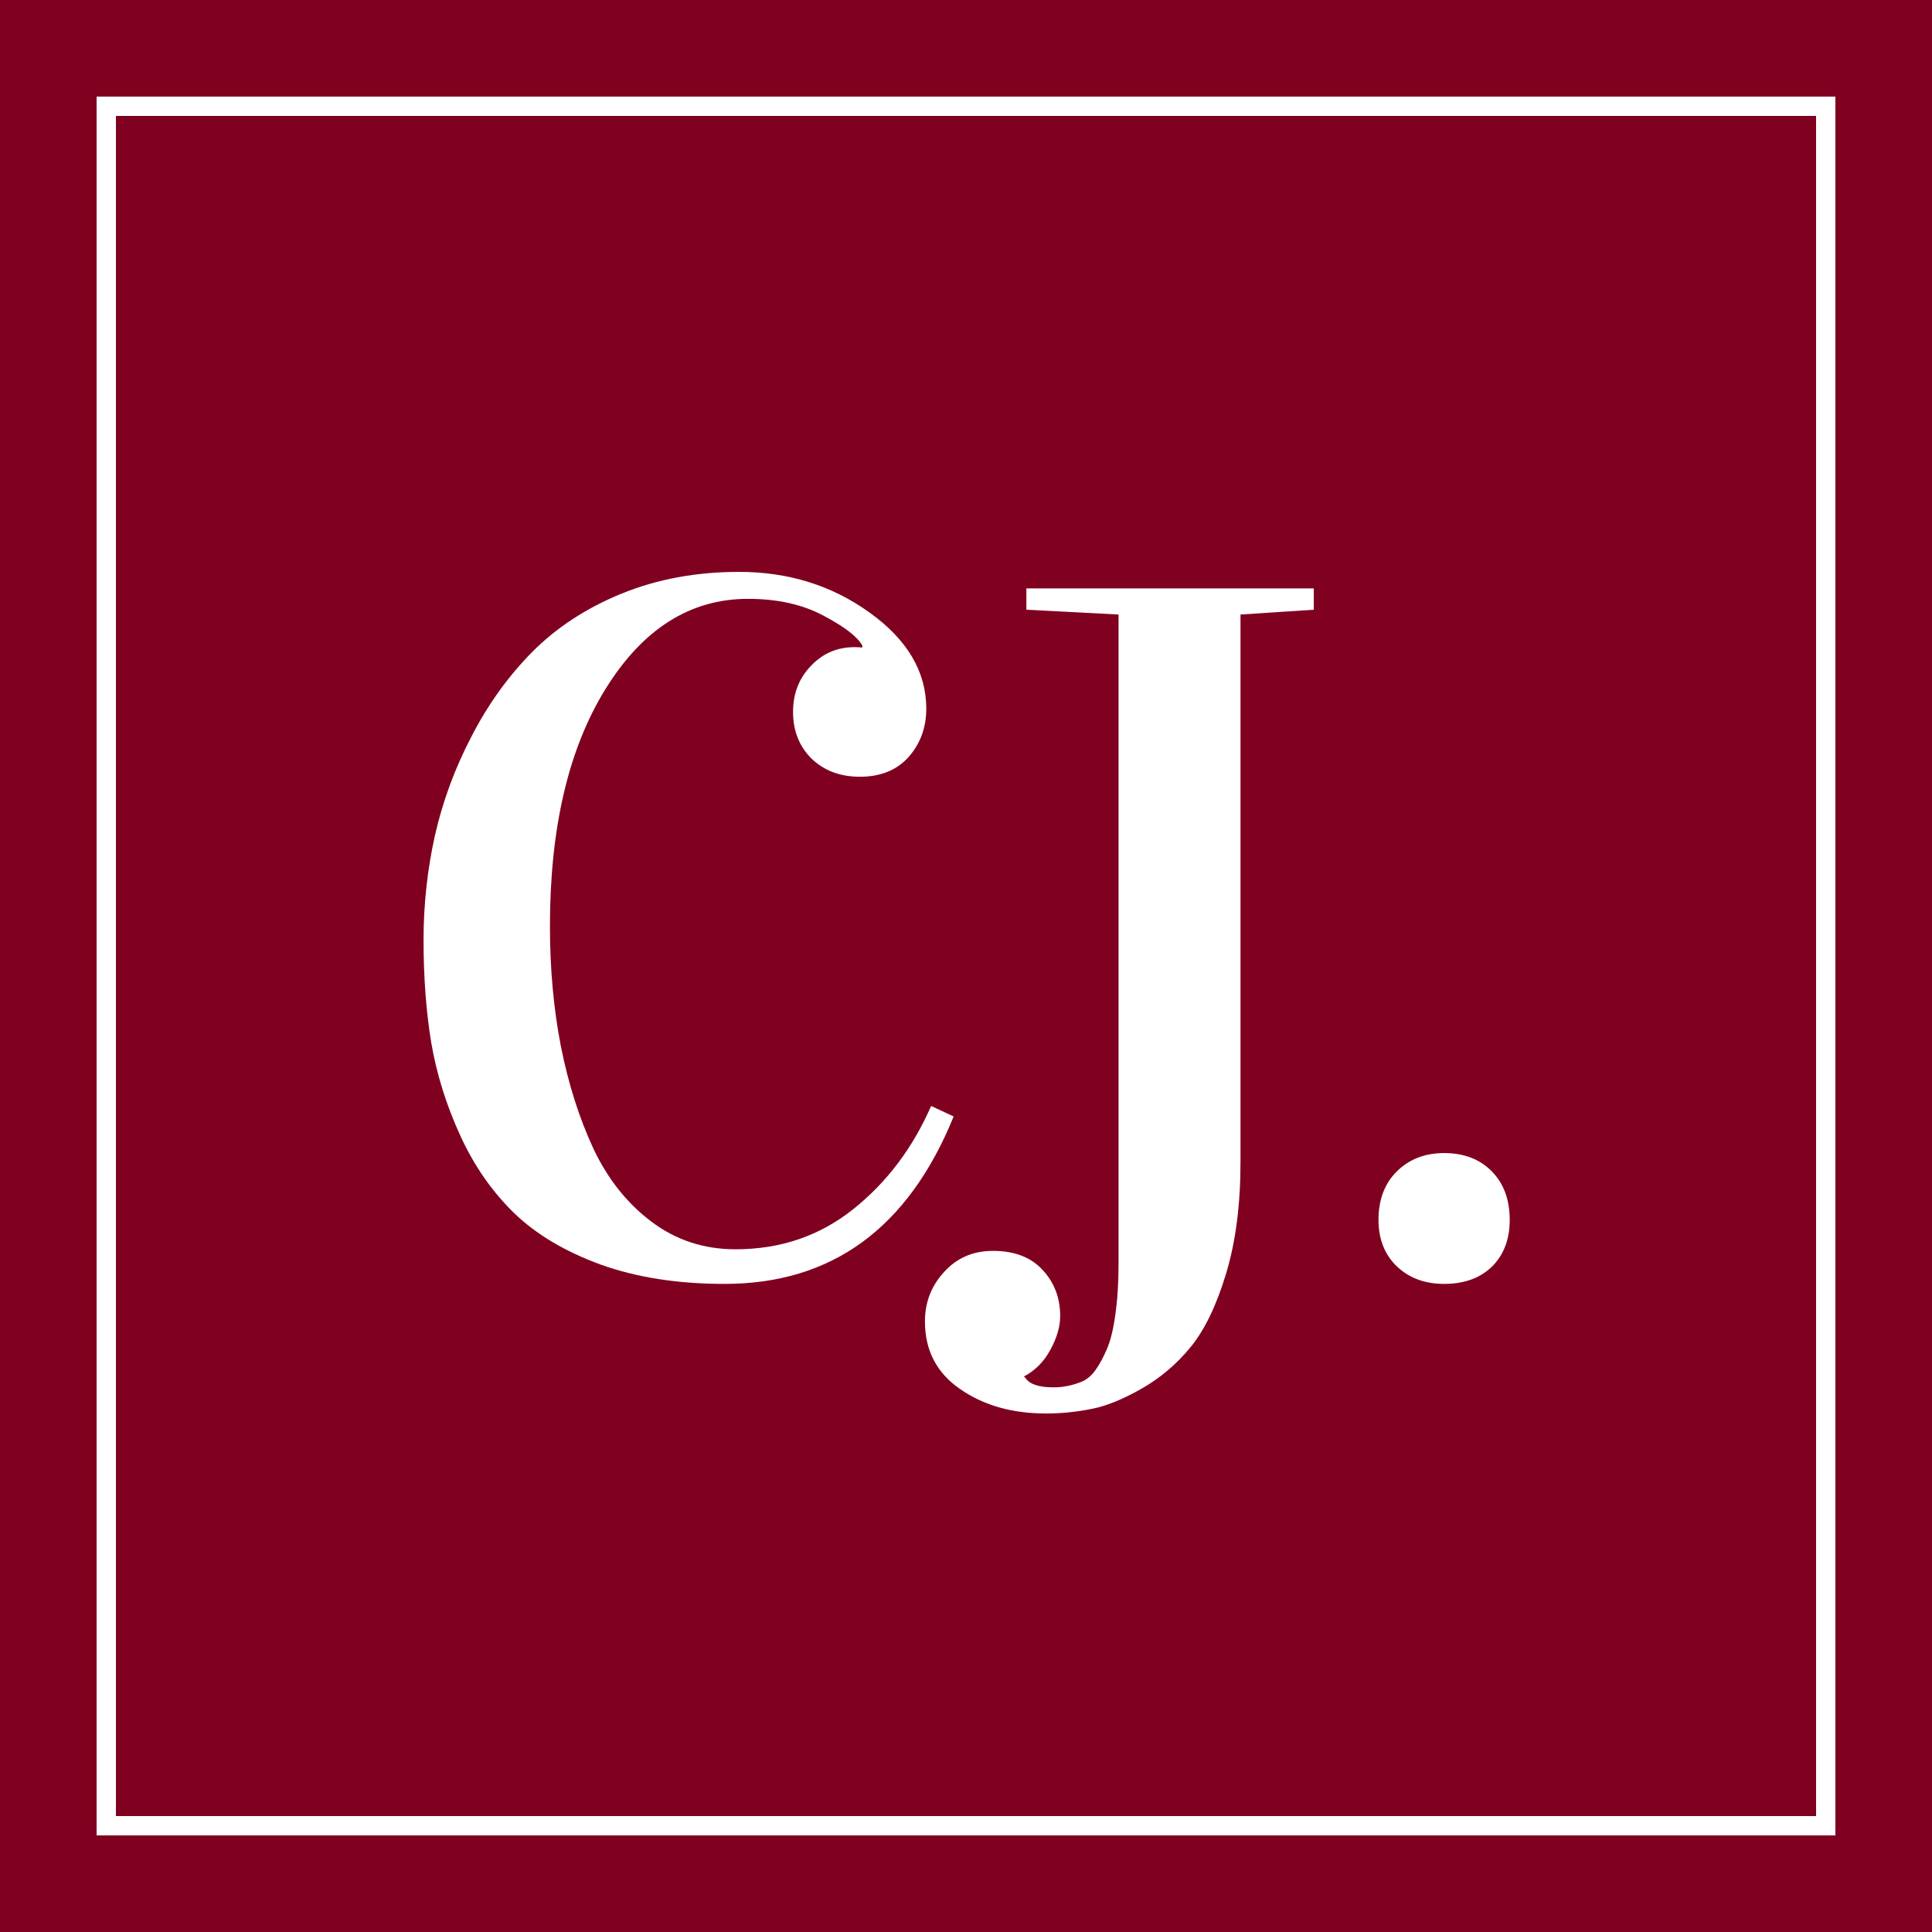 <?xml version="1.0" encoding="UTF-8"?>
<svg xmlns="http://www.w3.org/2000/svg" xmlns:xlink="http://www.w3.org/1999/xlink" width="100" zoomAndPan="magnify" viewBox="0 0 75 75" height="100" preserveAspectRatio="xMidYMid meet" version="1.0">
  <defs>
    <g></g>
    <clipPath id="4314050051">
      <path d="M 0 0 L 75 0 L 75 75 L 0 75 Z M 0 0 " clip-rule="nonzero"></path>
    </clipPath>
    <clipPath id="04e6680e8e">
      <rect x="0" width="75" y="0" height="75"></rect>
    </clipPath>
    <clipPath id="4cf3ac979c">
      <rect x="0" width="47" y="0" height="48"></rect>
    </clipPath>
    <clipPath id="7e73280190">
      <path d="M 3.75 3.75 L 71.25 3.75 L 71.25 71.25 L 3.75 71.25 Z M 3.75 3.75 " clip-rule="nonzero"></path>
    </clipPath>
  </defs>
  <rect x="-7.5" width="90" fill="#ffffff" y="-7.5" height="90" fill-opacity="1"></rect>
  <rect x="-7.5" width="90" fill="#ffffff" y="-7.5" height="90" fill-opacity="1"></rect>
  <g transform="matrix(1, 0, 0, 1, 0, -0)">
    <g clip-path="url(#04e6680e8e)">
      <g clip-path="url(#4314050051)">
        <rect x="-16.5" width="108" fill="#800020" height="108" y="-16.5" fill-opacity="1"></rect>
      </g>
    </g>
  </g>
  <g transform="matrix(1, 0, 0, 1, 14, 13)">
    <g clip-path="url(#4cf3ac979c)">
      <g fill="#ffffff" fill-opacity="1">
        <g transform="translate(0.63, 36.2)">
          <g>
            <path d="M 1.812 -12.703 C 1.812 -14.078 1.957 -15.426 2.25 -16.75 C 2.551 -18.082 3.023 -19.367 3.672 -20.609 C 4.316 -21.859 5.102 -22.953 6.031 -23.891 C 6.969 -24.836 8.125 -25.594 9.5 -26.156 C 10.883 -26.719 12.406 -27 14.062 -27 C 15.977 -27 17.664 -26.473 19.125 -25.422 C 20.594 -24.367 21.328 -23.125 21.328 -21.688 C 21.328 -20.957 21.098 -20.332 20.641 -19.812 C 20.18 -19.301 19.551 -19.047 18.75 -19.047 C 17.988 -19.047 17.363 -19.281 16.875 -19.75 C 16.395 -20.227 16.156 -20.832 16.156 -21.562 C 16.156 -22.27 16.383 -22.863 16.844 -23.344 C 17.301 -23.832 17.867 -24.078 18.547 -24.078 C 18.68 -24.078 18.781 -24.07 18.844 -24.062 L 18.844 -24.141 C 18.656 -24.484 18.156 -24.867 17.344 -25.297 C 16.531 -25.734 15.551 -25.953 14.406 -25.953 C 12.164 -25.953 10.32 -24.785 8.875 -22.453 C 7.438 -20.129 6.719 -17.062 6.719 -13.25 C 6.719 -11.602 6.859 -10.051 7.141 -8.594 C 7.43 -7.133 7.852 -5.805 8.406 -4.609 C 8.969 -3.422 9.723 -2.473 10.672 -1.766 C 11.617 -1.055 12.703 -0.703 13.922 -0.703 C 15.672 -0.703 17.195 -1.223 18.5 -2.266 C 19.801 -3.305 20.805 -4.641 21.516 -6.266 L 22.391 -5.859 C 20.629 -1.523 17.664 0.641 13.5 0.641 C 11.688 0.641 10.082 0.391 8.688 -0.109 C 7.301 -0.617 6.18 -1.285 5.328 -2.109 C 4.473 -2.941 3.773 -3.945 3.234 -5.125 C 2.691 -6.312 2.316 -7.516 2.109 -8.734 C 1.91 -9.953 1.812 -11.273 1.812 -12.703 Z M 1.812 -12.703 "></path>
          </g>
        </g>
      </g>
      <g fill="#ffffff" fill-opacity="1">
        <g transform="translate(23, 36.2)">
          <g>
            <path d="M -1.094 2.094 C -1.094 1.352 -0.844 0.711 -0.344 0.172 C 0.145 -0.367 0.773 -0.641 1.547 -0.641 C 2.379 -0.641 3.02 -0.395 3.469 0.094 C 3.926 0.582 4.156 1.18 4.156 1.891 C 4.156 2.297 4.031 2.727 3.781 3.188 C 3.531 3.656 3.188 4.004 2.75 4.234 L 2.812 4.297 C 2.969 4.535 3.328 4.656 3.891 4.656 C 4.086 4.656 4.258 4.641 4.406 4.609 C 4.551 4.586 4.734 4.535 4.953 4.453 C 5.172 4.367 5.359 4.219 5.516 4 C 5.672 3.789 5.82 3.516 5.969 3.172 C 6.113 2.836 6.223 2.391 6.297 1.828 C 6.379 1.266 6.422 0.609 6.422 -0.141 L 6.422 -25.344 L 2.844 -25.531 L 2.844 -26.359 L 14 -26.359 L 14 -25.531 L 11.156 -25.344 L 11.156 -4.078 C 11.156 -2.43 10.969 -0.988 10.594 0.25 C 10.219 1.488 9.758 2.438 9.219 3.094 C 8.676 3.758 8.035 4.301 7.297 4.719 C 6.566 5.133 5.914 5.395 5.344 5.5 C 4.77 5.613 4.191 5.672 3.609 5.672 C 2.285 5.672 1.172 5.352 0.266 4.719 C -0.641 4.094 -1.094 3.219 -1.094 2.094 Z M -1.094 2.094 "></path>
          </g>
        </g>
      </g>
      <g fill="#ffffff" fill-opacity="1">
        <g transform="translate(37.779, 36.2)">
          <g>
            <path d="M 1.734 -1.844 C 1.734 -2.625 1.969 -3.25 2.438 -3.719 C 2.914 -4.195 3.531 -4.438 4.281 -4.438 C 5.062 -4.438 5.68 -4.195 6.141 -3.719 C 6.598 -3.25 6.828 -2.625 6.828 -1.844 C 6.828 -1.094 6.598 -0.488 6.141 -0.031 C 5.68 0.414 5.062 0.641 4.281 0.641 C 3.531 0.641 2.914 0.41 2.438 -0.047 C 1.969 -0.504 1.734 -1.102 1.734 -1.844 Z M 1.734 -1.844 "></path>
          </g>
        </g>
      </g>
    </g>
  </g>
  <g clip-path="url(#7e73280190)">
    <path stroke-linecap="butt" transform="matrix(0.75, 0, 0, 0.75, 3.75, 3.75)" fill="none" stroke-linejoin="miter" d="M -0 0 L 90 0 L 90 90 L -0 90 Z M -0 0 " stroke="#ffffff" stroke-width="2" stroke-opacity="1" stroke-miterlimit="4"></path>
  </g>
</svg>
